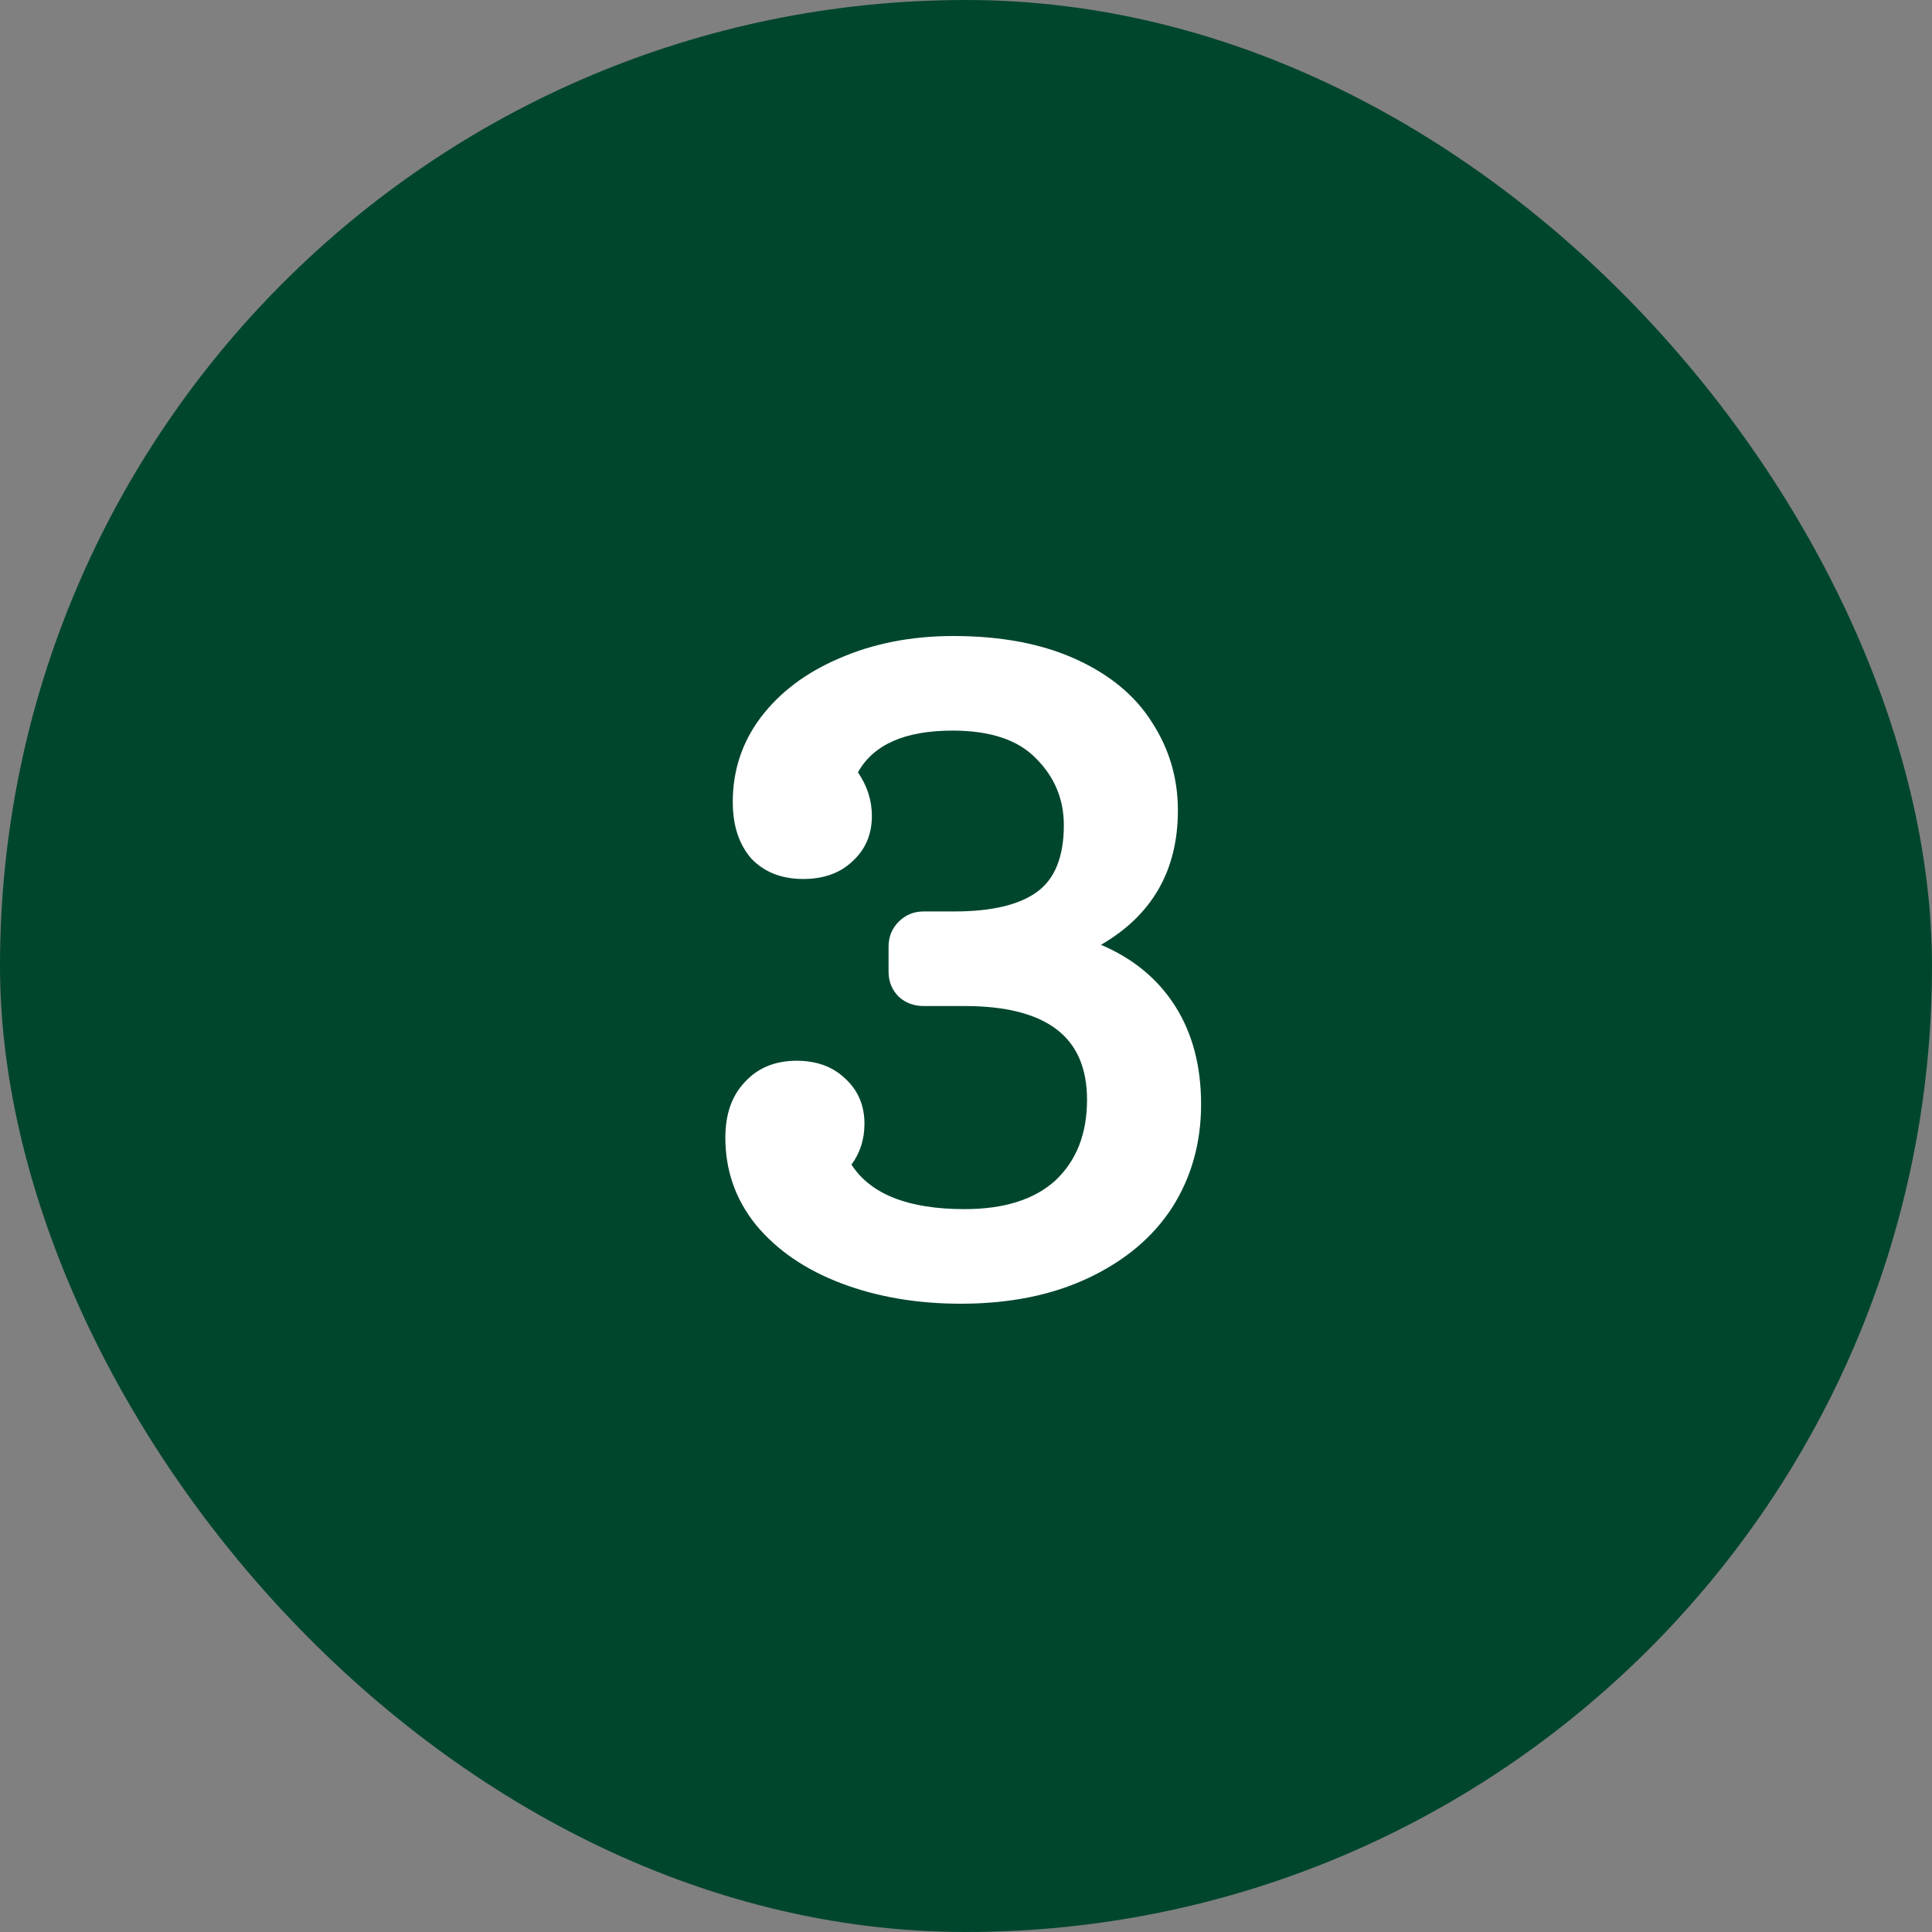 <svg width="100" height="100" viewBox="0 0 100 100" fill="none" xmlns="http://www.w3.org/2000/svg">
<rect x="0" y="0" width="100" height="100" fill="#808080" stroke="none"/>
<rect width="100" height="100" rx="50" fill="#00462D"/>
<path d="M56.984 48.904C58.648 49.608 59.928 50.664 60.824 52.072C61.72 53.48 62.168 55.176 62.168 57.16C62.168 59.144 61.672 60.92 60.68 62.488C59.688 64.024 58.248 65.24 56.36 66.136C54.472 67.032 52.264 67.48 49.736 67.48C47.464 67.48 45.4 67.128 43.544 66.424C41.688 65.72 40.216 64.712 39.128 63.4C38.072 62.088 37.544 60.584 37.544 58.888C37.544 57.672 37.88 56.712 38.552 56.008C39.224 55.272 40.12 54.904 41.24 54.904C42.264 54.904 43.096 55.208 43.736 55.816C44.408 56.424 44.744 57.208 44.744 58.168C44.744 58.968 44.52 59.672 44.072 60.28C45.064 61.816 47.016 62.584 49.928 62.584C51.976 62.584 53.544 62.088 54.632 61.096C55.72 60.072 56.264 58.68 56.264 56.92C56.264 55.288 55.736 54.072 54.68 53.272C53.624 52.472 52.04 52.072 49.928 52.072H47.816C47.304 52.072 46.872 51.912 46.52 51.592C46.168 51.24 45.992 50.808 45.992 50.296V49C45.992 48.488 46.168 48.056 46.52 47.704C46.872 47.352 47.304 47.176 47.816 47.176H49.4C51.32 47.176 52.744 46.84 53.672 46.168C54.6 45.496 55.064 44.344 55.064 42.712C55.064 41.368 54.584 40.216 53.624 39.256C52.696 38.296 51.256 37.816 49.304 37.816C46.84 37.816 45.208 38.536 44.408 39.976C44.888 40.68 45.128 41.432 45.128 42.232C45.128 43.192 44.792 43.976 44.12 44.584C43.48 45.192 42.632 45.496 41.576 45.496C40.456 45.496 39.56 45.144 38.888 44.44C38.248 43.704 37.928 42.728 37.928 41.512C37.928 39.88 38.408 38.424 39.368 37.144C40.36 35.832 41.72 34.808 43.448 34.072C45.208 33.304 47.176 32.92 49.352 32.92C51.816 32.92 53.928 33.32 55.688 34.12C57.448 34.92 58.76 36.008 59.624 37.384C60.52 38.76 60.968 40.28 60.968 41.944C60.968 45.048 59.64 47.368 56.984 48.904Z" fill="white"/>
</svg>
